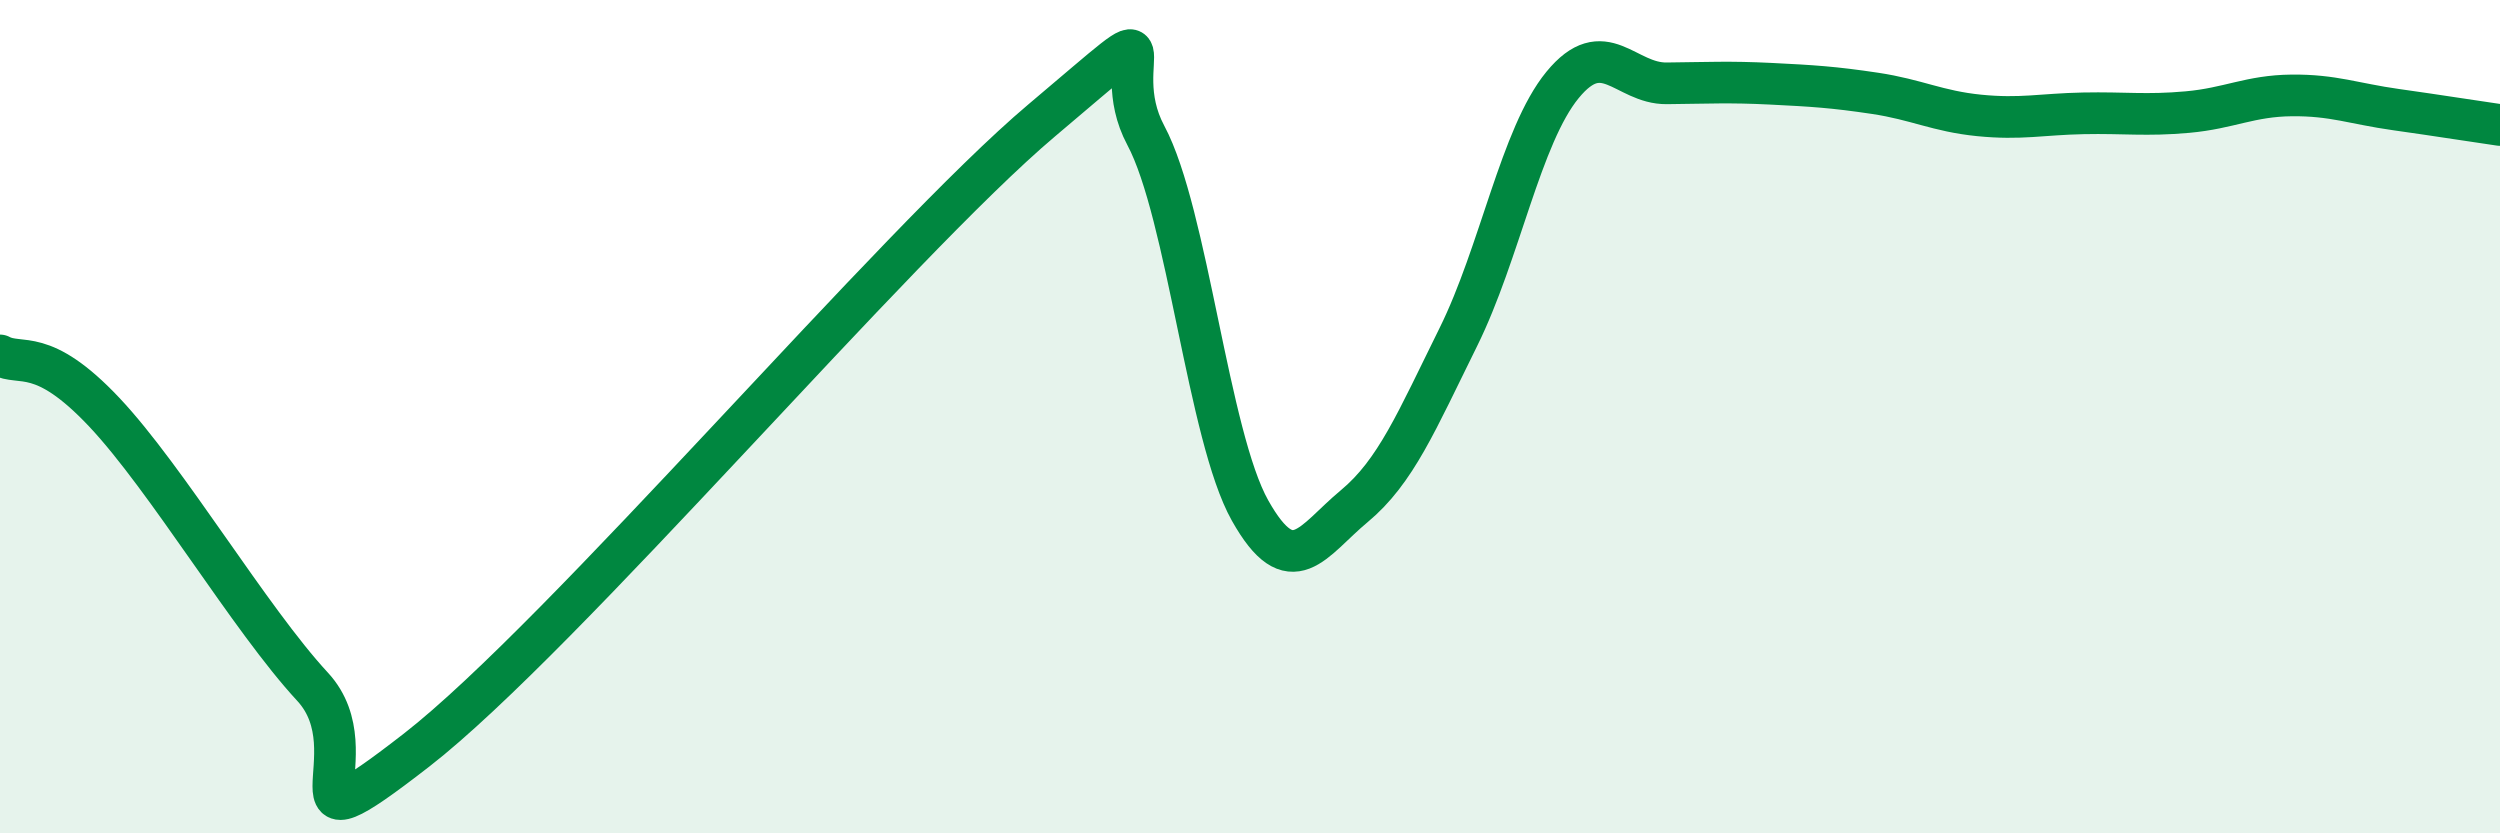 
    <svg width="60" height="20" viewBox="0 0 60 20" xmlns="http://www.w3.org/2000/svg">
      <path
        d="M 0,8.53 C 0.5,8.8 1,8.3 2.5,9.89 C 4,11.48 6,14.86 7.5,16.48 C 9,18.1 6.5,20.72 10,18 C 13.5,15.28 21.5,5.84 25,2.89 C 28.5,-0.06 26.5,1.38 27.5,3.25 C 28.5,5.12 29,10.47 30,12.25 C 31,14.03 31.5,12.98 32.5,12.15 C 33.5,11.32 34,10.11 35,8.09 C 36,6.07 36.5,3.26 37.5,2.04 C 38.5,0.82 39,2.01 40,2 C 41,1.99 41.5,1.96 42.5,2.01 C 43.5,2.06 44,2.09 45,2.24 C 46,2.39 46.5,2.67 47.5,2.77 C 48.5,2.87 49,2.74 50,2.72 C 51,2.7 51.5,2.78 52.5,2.69 C 53.5,2.6 54,2.3 55,2.29 C 56,2.28 56.5,2.49 57.5,2.63 C 58.5,2.77 59.5,2.93 60,3L60 20L0 20Z"
        fill="#008740"
        opacity="0.1"
        stroke-linecap="round"
        stroke-linejoin="round"
      />
      <path
        d="M 0,8.53 C 0.5,8.8 1,8.3 2.5,9.89 C 4,11.48 6,14.86 7.5,16.48 C 9,18.1 6.5,20.72 10,18 C 13.5,15.28 21.5,5.84 25,2.89 C 28.5,-0.06 26.5,1.38 27.5,3.25 C 28.5,5.12 29,10.47 30,12.25 C 31,14.03 31.5,12.98 32.5,12.15 C 33.5,11.32 34,10.11 35,8.09 C 36,6.07 36.5,3.26 37.5,2.04 C 38.5,0.82 39,2.01 40,2 C 41,1.99 41.5,1.96 42.5,2.01 C 43.5,2.06 44,2.09 45,2.24 C 46,2.39 46.5,2.67 47.5,2.77 C 48.5,2.87 49,2.74 50,2.72 C 51,2.7 51.5,2.78 52.5,2.69 C 53.5,2.6 54,2.3 55,2.29 C 56,2.28 56.5,2.49 57.5,2.63 C 58.5,2.77 59.5,2.93 60,3"
        stroke="#008740"
        stroke-width="1"
        fill="none"
        stroke-linecap="round"
        stroke-linejoin="round"
      />
    </svg>
  